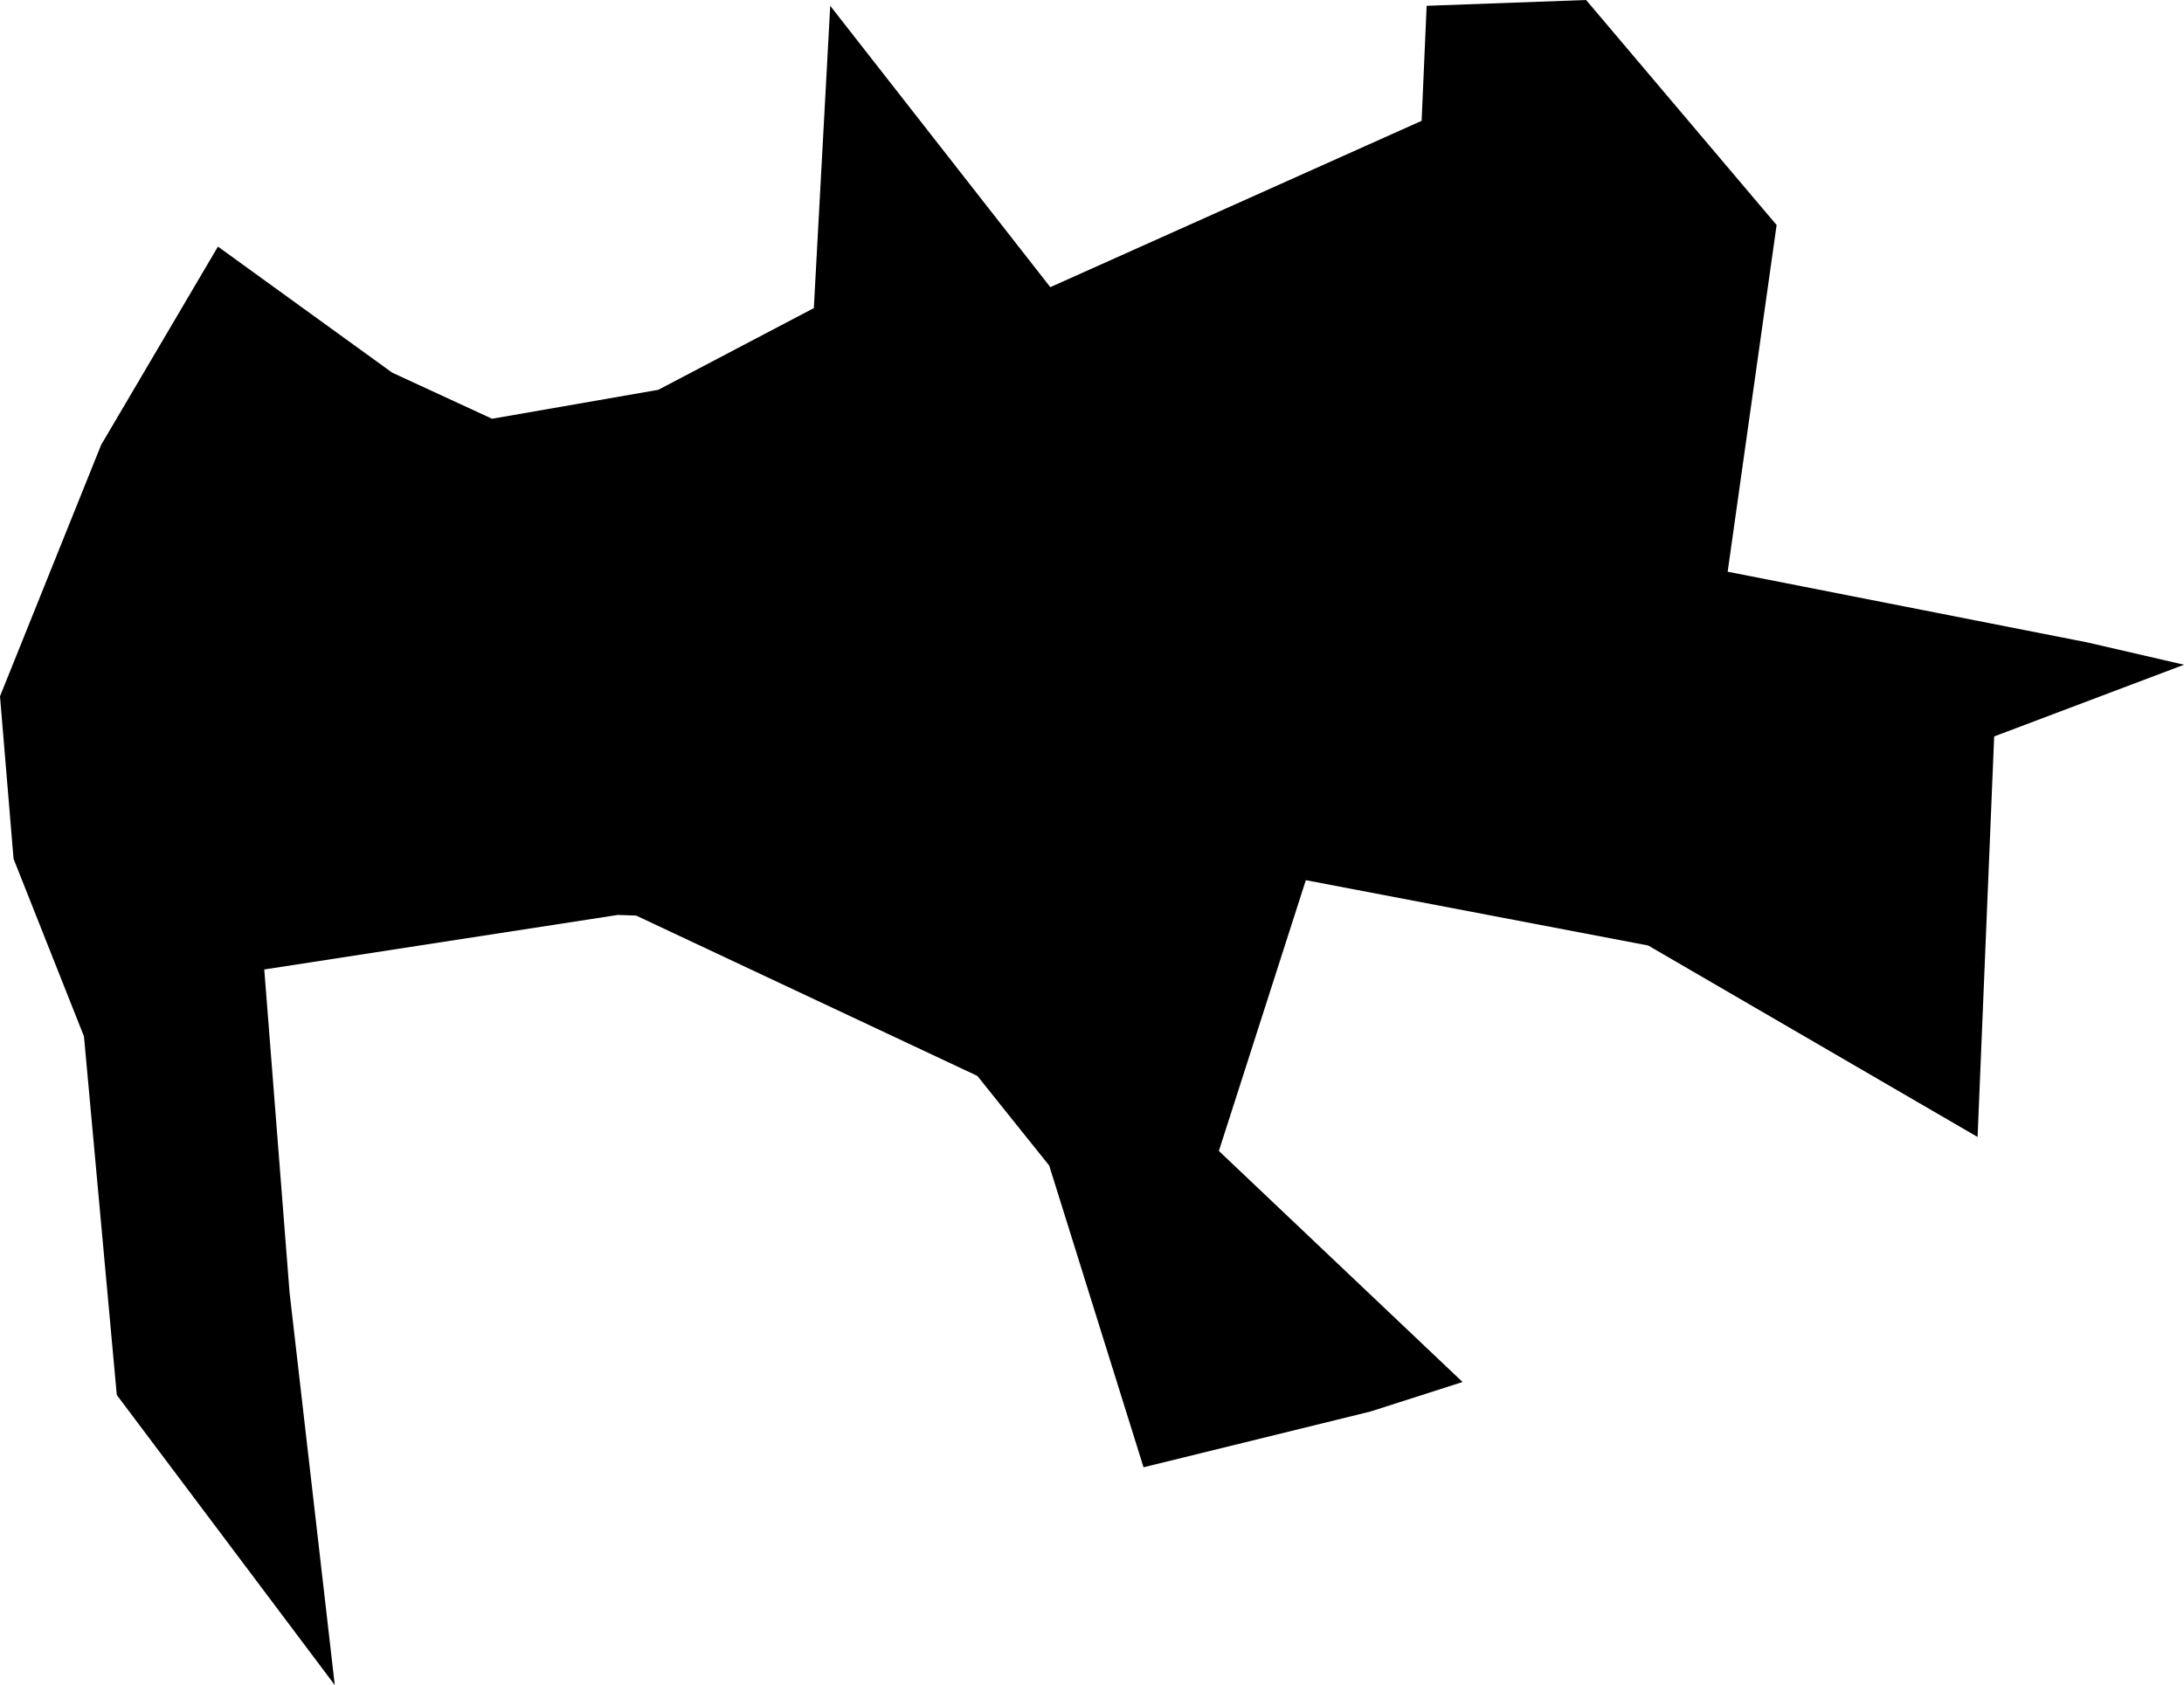 <svg width="1024" height="790.158" class="wof-campus" edtf:cessation="" edtf:inception="1934" id="wof-%!s(int64=102542051)" mz:is_ceased="-1" mz:is_current="1" mz:is_deprecated="-1" mz:is_superseded="0" mz:is_superseding="0" mz:latitude="52.171214" mz:longitude="20.974379" mz:max_latitude="52.1838" mz:max_longitude="21.004448" mz:min_latitude="52.151608" mz:min_longitude="20.962729" mz:uri="https://data.whosonfirst.org/102/542/051/102542051.geojson" viewBox="0 0 1024.00 790.16" wof:belongsto="85906709,102191581,85633723,101752777,102079951,85687257" wof:country="" wof:id="102542051" wof:lastmodified="1652218239" wof:name="Okecie International Airport" wof:parent_id="85906709" wof:path="102/542/051/102542051.geojson" wof:placetype="campus" wof:repo="sfomuseum-data-whosonfirst" wof:superseded_by="" wof:supersedes="" xmlns="http://www.w3.org/2000/svg" xmlns:edtf="x-urn:namespaces#edtf" xmlns:mz="x-urn:namespaces#mz" xmlns:wof="x-urn:namespaces#wof"><path d="M492.45 134.655,666.549 56.65,668.905 2.725,743.67 0,832.989 105.52,810.04 268.082,978.591 301.218,1024 311.699,934.999 345.326,927.218 533.146,772.78 443.359,612.255 412.727,571.485 539.699,685.743 648.042,642.543 661.885,536.165 688.026,491.934 546.547,458.234 504.501,298.248 429.32,289.682 429.025,123.904 454.601,135.759 605.996,156.966 790.158,54.76 654.129,39.37 485.97,6.357 402.713,0 326.5,47.421 208.609,102.182 115.632,183.843 174.713,230.7 196.361,308.656 182.788,381.579 144.473,389.262 2.725,492.45 134.655 Z"/></svg>